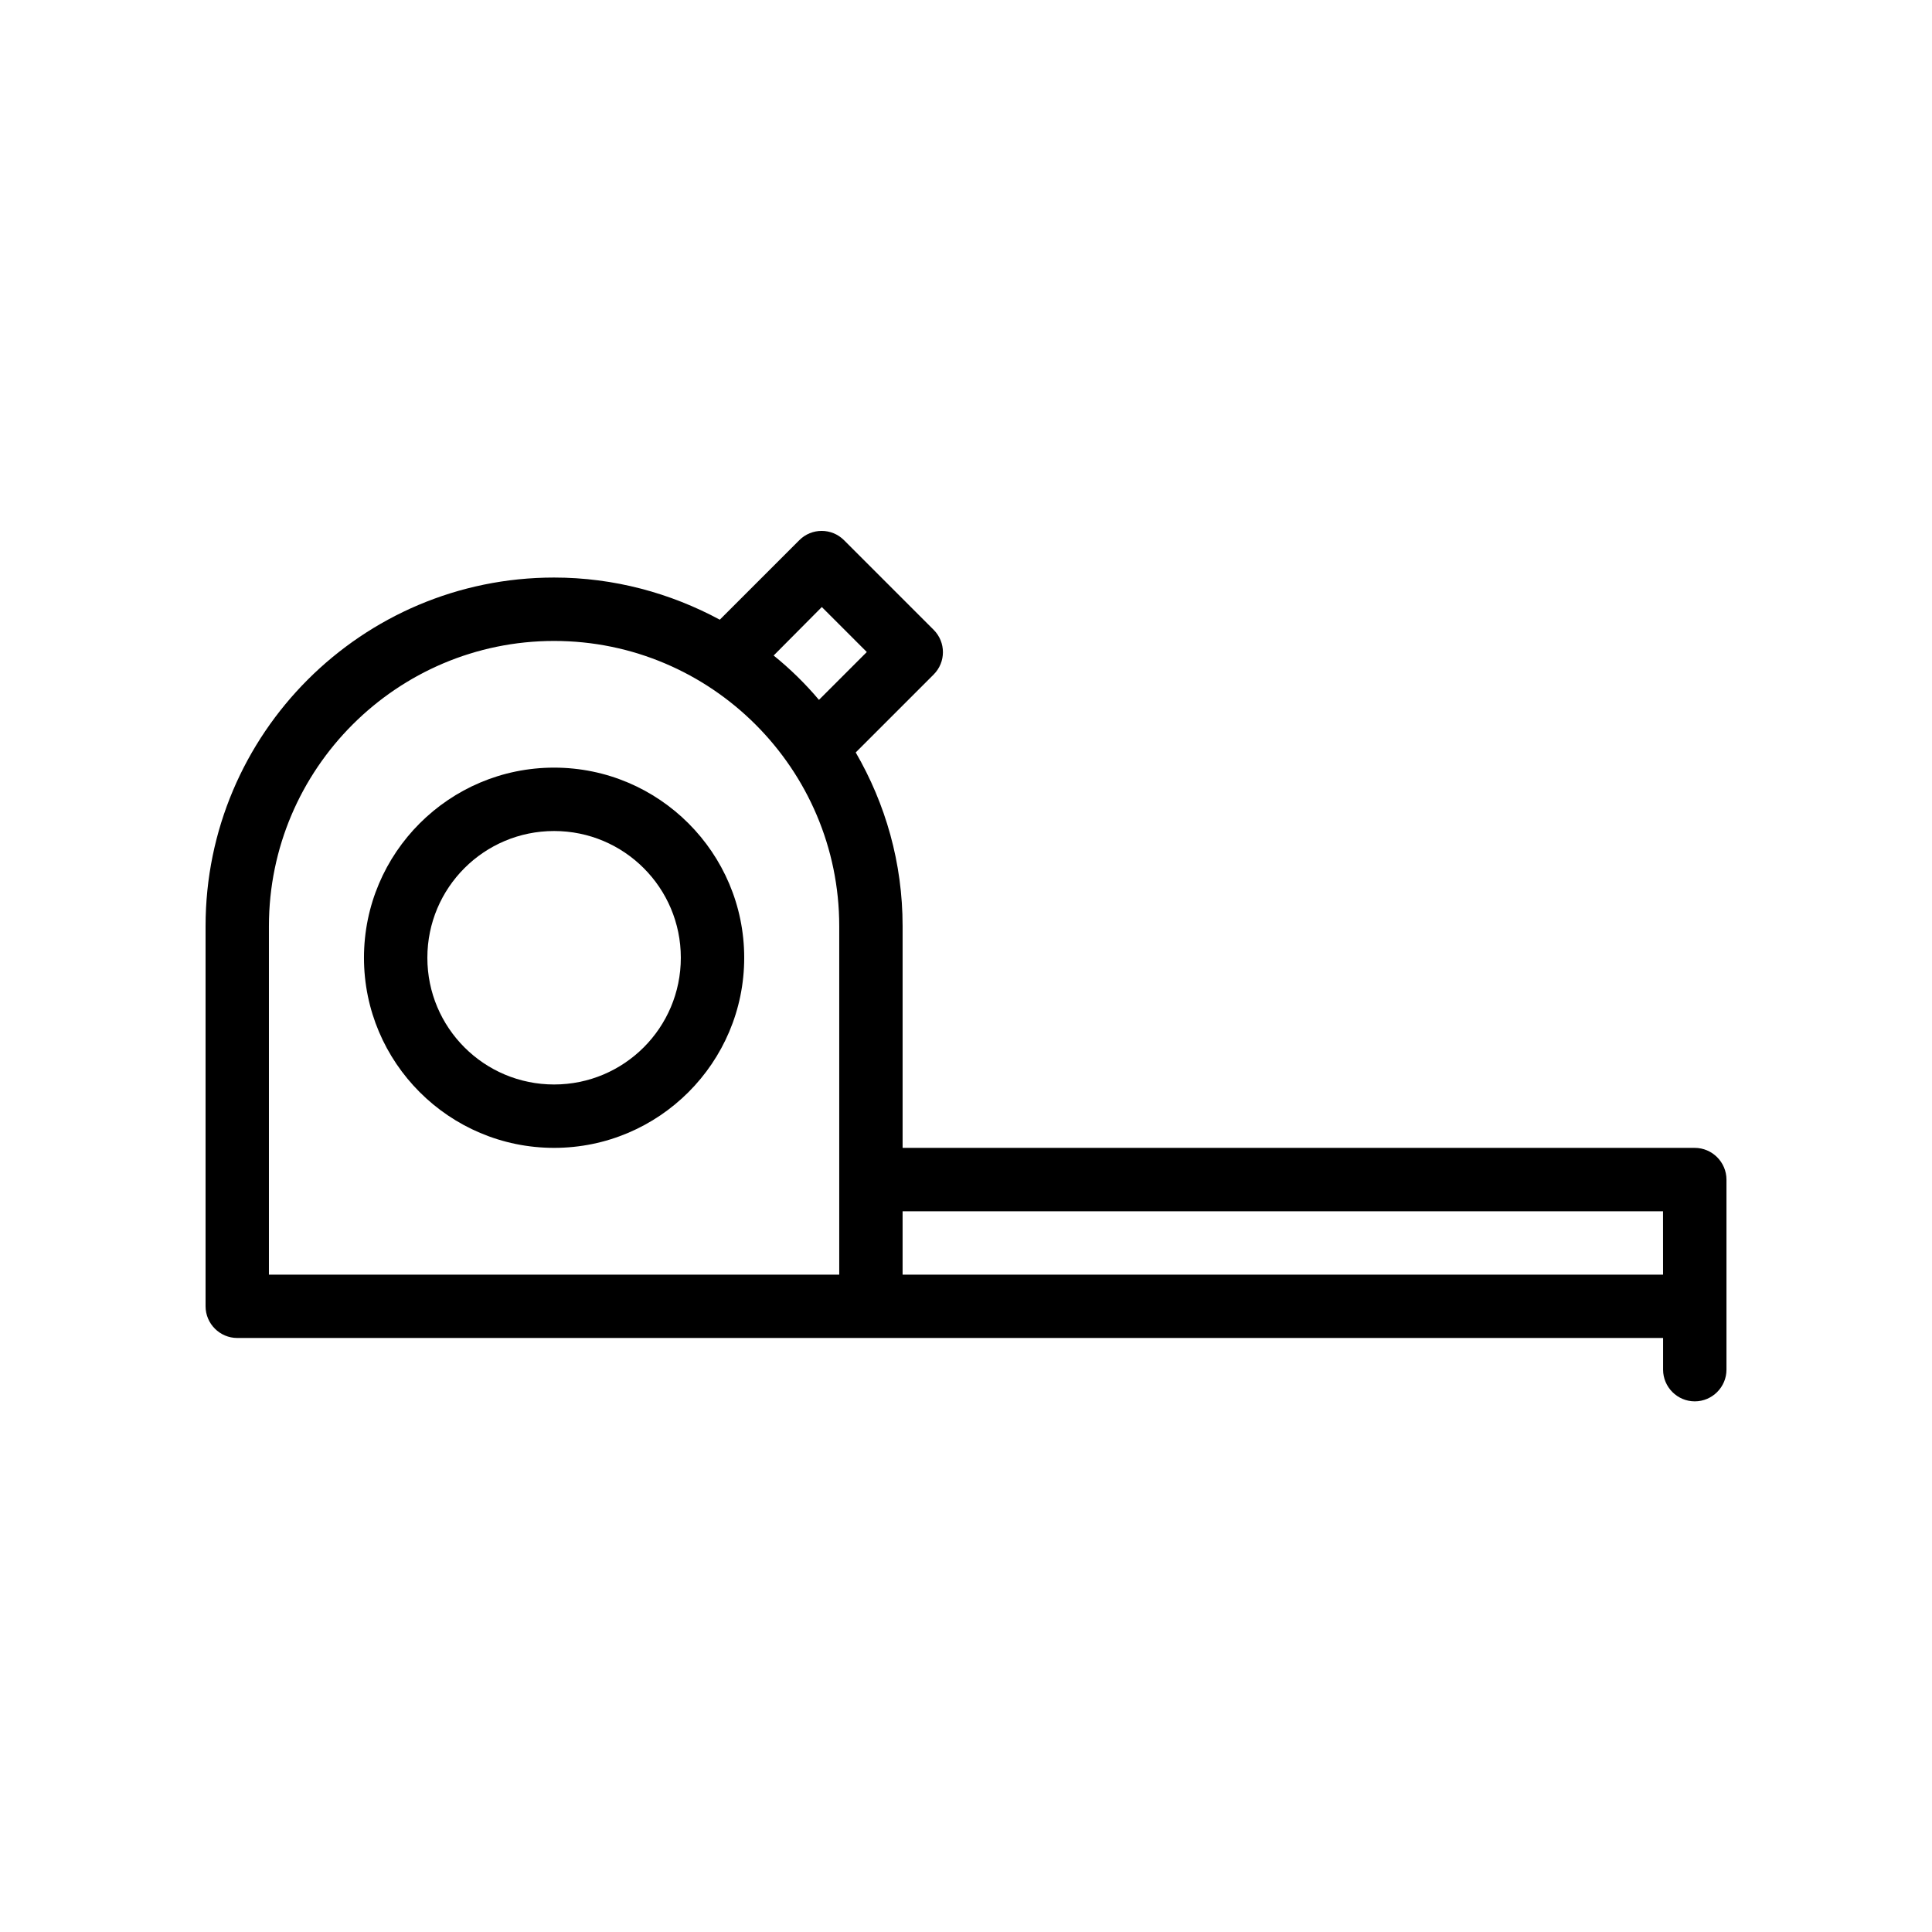<?xml version="1.0" encoding="UTF-8"?>
<!-- Uploaded to: SVG Repo, www.svgrepo.com, Generator: SVG Repo Mixer Tools -->
<svg fill="#000000" width="800px" height="800px" version="1.1" viewBox="144 144 512 512" xmlns="http://www.w3.org/2000/svg">
 <g>
  <path d="m290.84 347.43c-27.793 0-50.383 22.586-50.383 50.383 0 27.793 22.586 50.383 50.383 50.383 27.793 0 50.383-22.586 50.383-50.383 0-27.793-22.59-50.383-50.383-50.383zm0 83.969c-18.559 0-33.586-15.031-33.586-33.586 0-18.559 15.031-33.586 33.586-33.586 18.559 0 33.586 15.031 33.586 33.586 0 18.555-15.027 33.586-33.586 33.586z"/>
  <path d="m593.12 448.2h-209.92v-58.777c0-16.793-4.535-32.41-12.426-46.016l20.656-20.656c3.273-3.273 3.273-8.566 0-11.84l-23.762-23.762c-3.273-3.273-8.566-3.273-11.84 0l-21.074 21.074c-13.098-7.055-28.047-11.168-43.914-11.168-50.969 0-92.363 41.395-92.363 92.363v100.76c0 4.617 3.777 8.398 8.398 8.398h377.86v8.398c0 4.617 3.777 8.398 8.398 8.398 4.617 0 8.398-3.777 8.398-8.398v-50.379c-0.012-4.617-3.793-8.398-8.41-8.398zm-231.33-143.33 11.922 11.922-12.68 12.68c-3.609-4.281-7.641-8.23-12.008-11.754zm4.617 151.73v25.191h-151.14v-92.363c0-41.648 33.922-75.57 75.57-75.57 41.648 0 75.57 33.922 75.57 75.57zm218.32 25.191h-201.53v-16.793h201.52z"/>
 </g>
</svg>